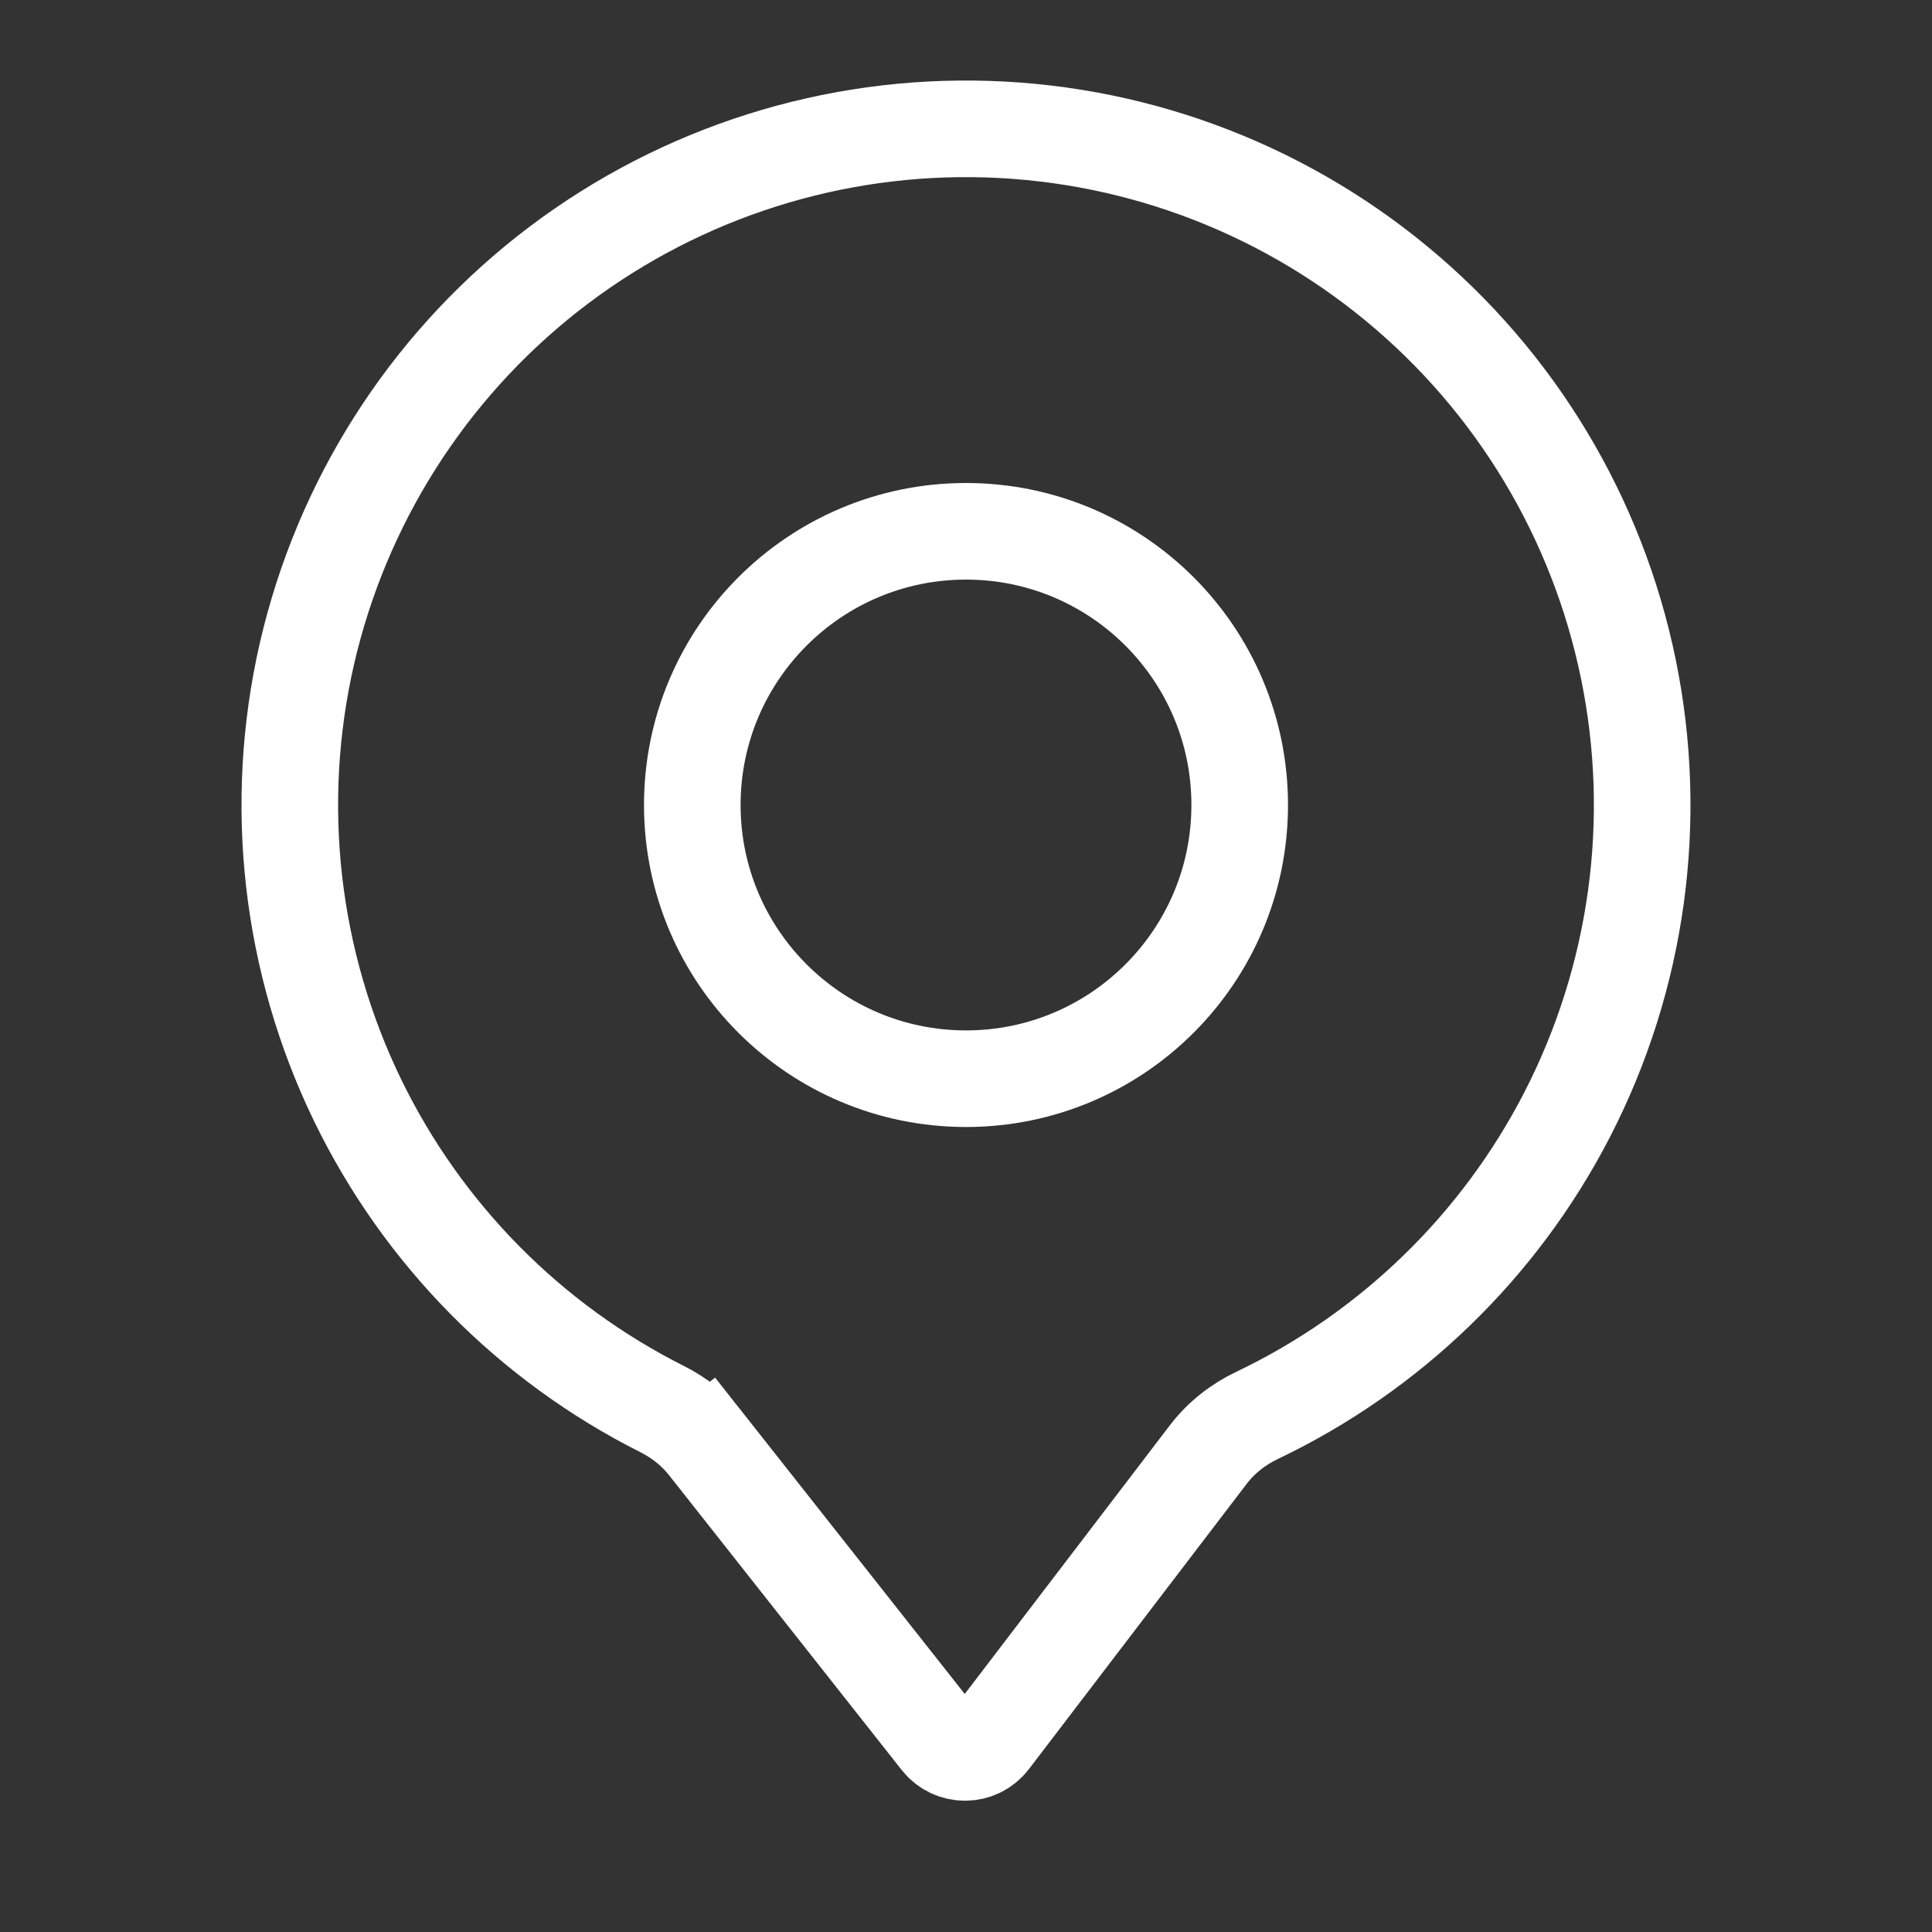 <svg width="24" height="24" viewBox="0 0 24 24" fill="none" xmlns="http://www.w3.org/2000/svg">
<rect x="0" y="0" width="24" height="24" fill="#333333" stroke="none"/>
<g clip-path="url(#clip0_166_4007)">
<circle cx="12" cy="10" r="3.4" stroke="white" stroke-width="1.2"/>
<path d="M19.467 13.848C18.625 15.482 17.271 16.792 15.617 17.582C15.387 17.691 15.174 17.854 15.009 18.07L12.305 21.612C12.146 21.82 11.835 21.822 11.673 21.617L8.784 17.956L8.313 18.328L8.784 17.956C8.629 17.759 8.434 17.609 8.225 17.504C6.581 16.677 5.252 15.331 4.445 13.673C3.607 11.948 3.384 9.988 3.813 8.119C4.243 6.25 5.299 4.584 6.806 3.398C8.313 2.213 10.181 1.578 12.098 1.601C14.016 1.623 15.868 2.301 17.347 3.522C18.826 4.742 19.843 6.432 20.228 8.311C20.614 10.19 20.345 12.143 19.467 13.848Z" stroke="white" stroke-width="1.2"/>
</g>
<defs>
<clipPath id="clip0_166_4007">
<rect width="24" height="24" fill="white"/>
</clipPath>
</defs>
</svg>

